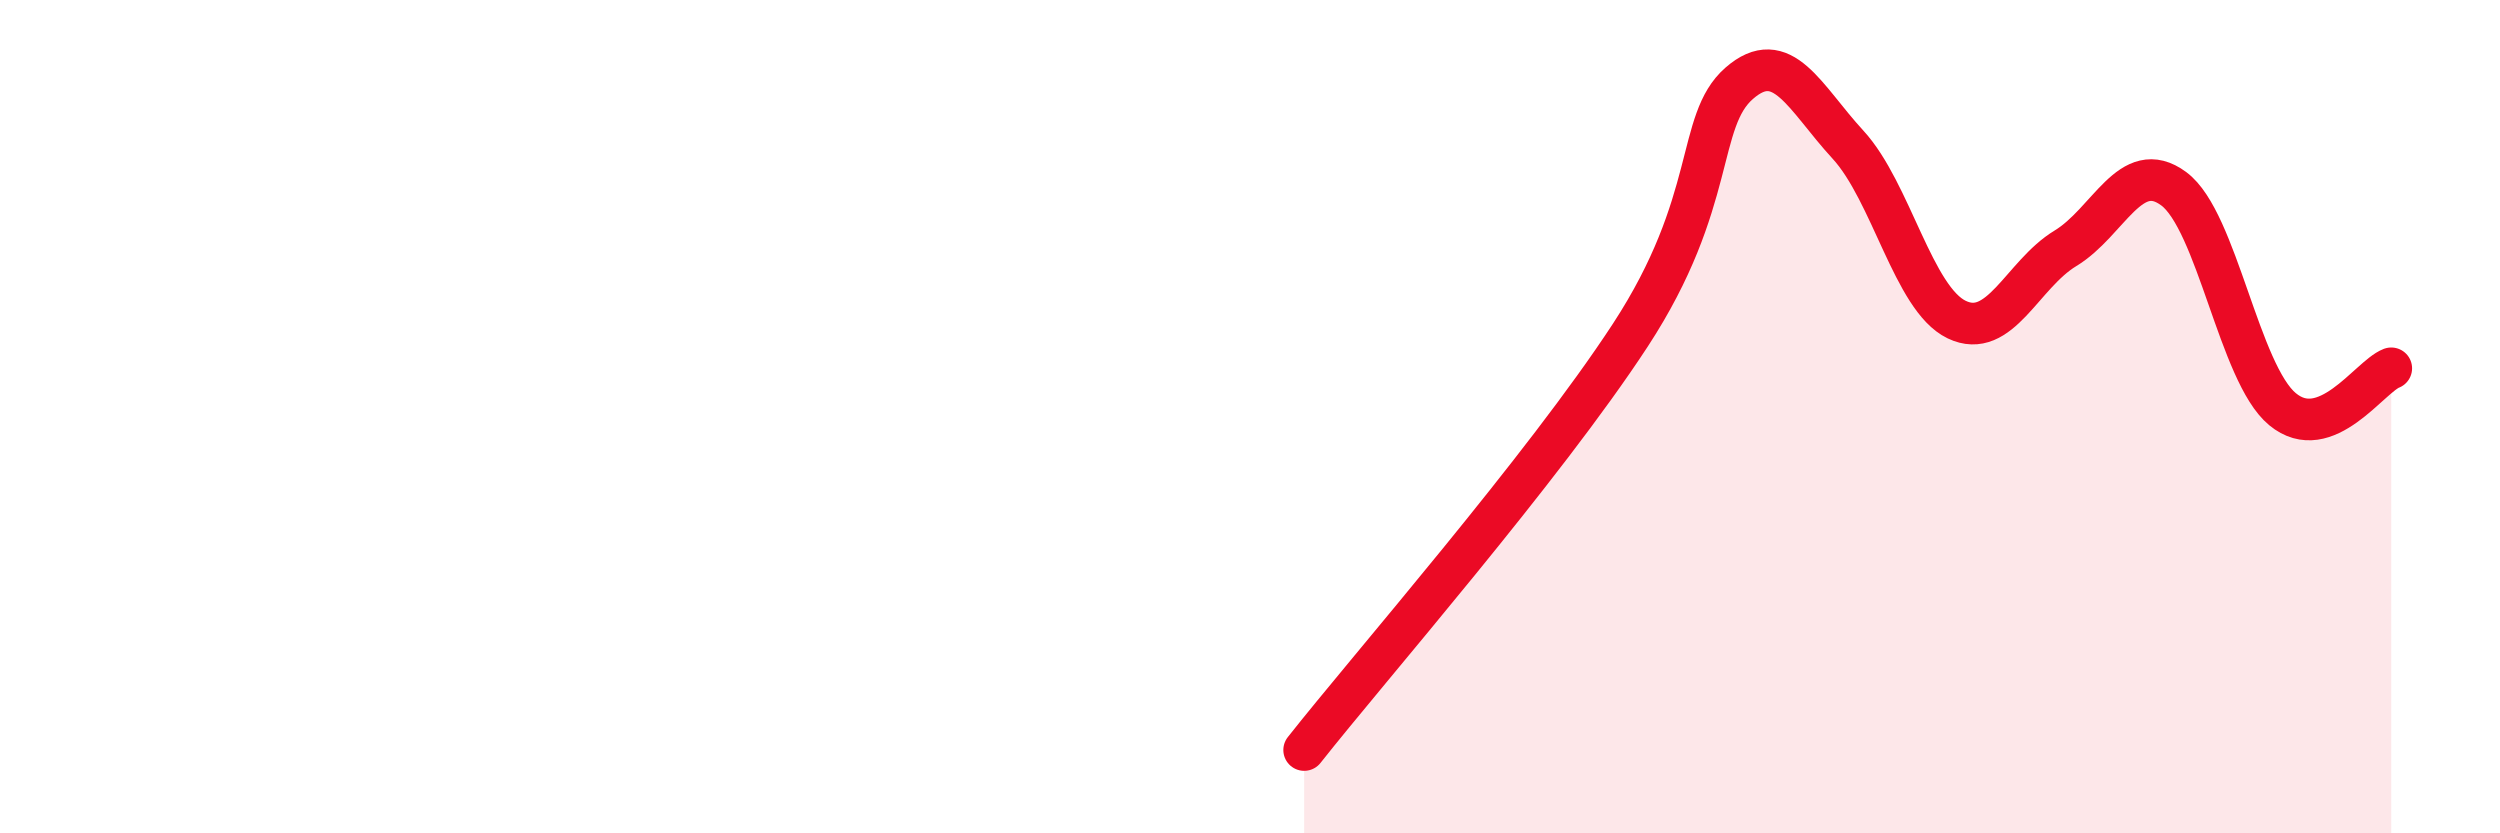 
    <svg width="60" height="20" viewBox="0 0 60 20" xmlns="http://www.w3.org/2000/svg">
      <path
        d="M 31.3,18 C 32.87,16.01 37.04,11.24 39.13,8.04 C 41.22,4.84 40.7,2.91 41.74,2 C 42.78,1.09 43.31,2.34 44.35,3.47 C 45.39,4.6 45.92,7.17 46.96,7.67 C 48,8.17 48.53,6.59 49.57,5.96 C 50.61,5.33 51.13,3.76 52.17,4.53 C 53.21,5.3 53.74,8.96 54.78,9.82 C 55.82,10.68 56.87,9.04 57.39,8.84L57.39 20L31.3 20Z"
        fill="#EB0A25"
        opacity="0.1"
        stroke-linecap="round"
        stroke-linejoin="round"
      />
      <path
        d="M 31.3,18 C 32.87,16.01 37.04,11.24 39.13,8.04 C 41.22,4.84 40.7,2.91 41.74,2 C 42.78,1.09 43.31,2.34 44.35,3.47 C 45.39,4.6 45.92,7.17 46.96,7.67 C 48,8.17 48.53,6.59 49.57,5.96 C 50.61,5.33 51.13,3.76 52.17,4.53 C 53.21,5.3 53.74,8.96 54.78,9.82 C 55.82,10.68 56.87,9.04 57.39,8.84"
        stroke="#EB0A25"
        stroke-width="1"
        fill="none"
        stroke-linecap="round"
        stroke-linejoin="round"
      />
    </svg>
  